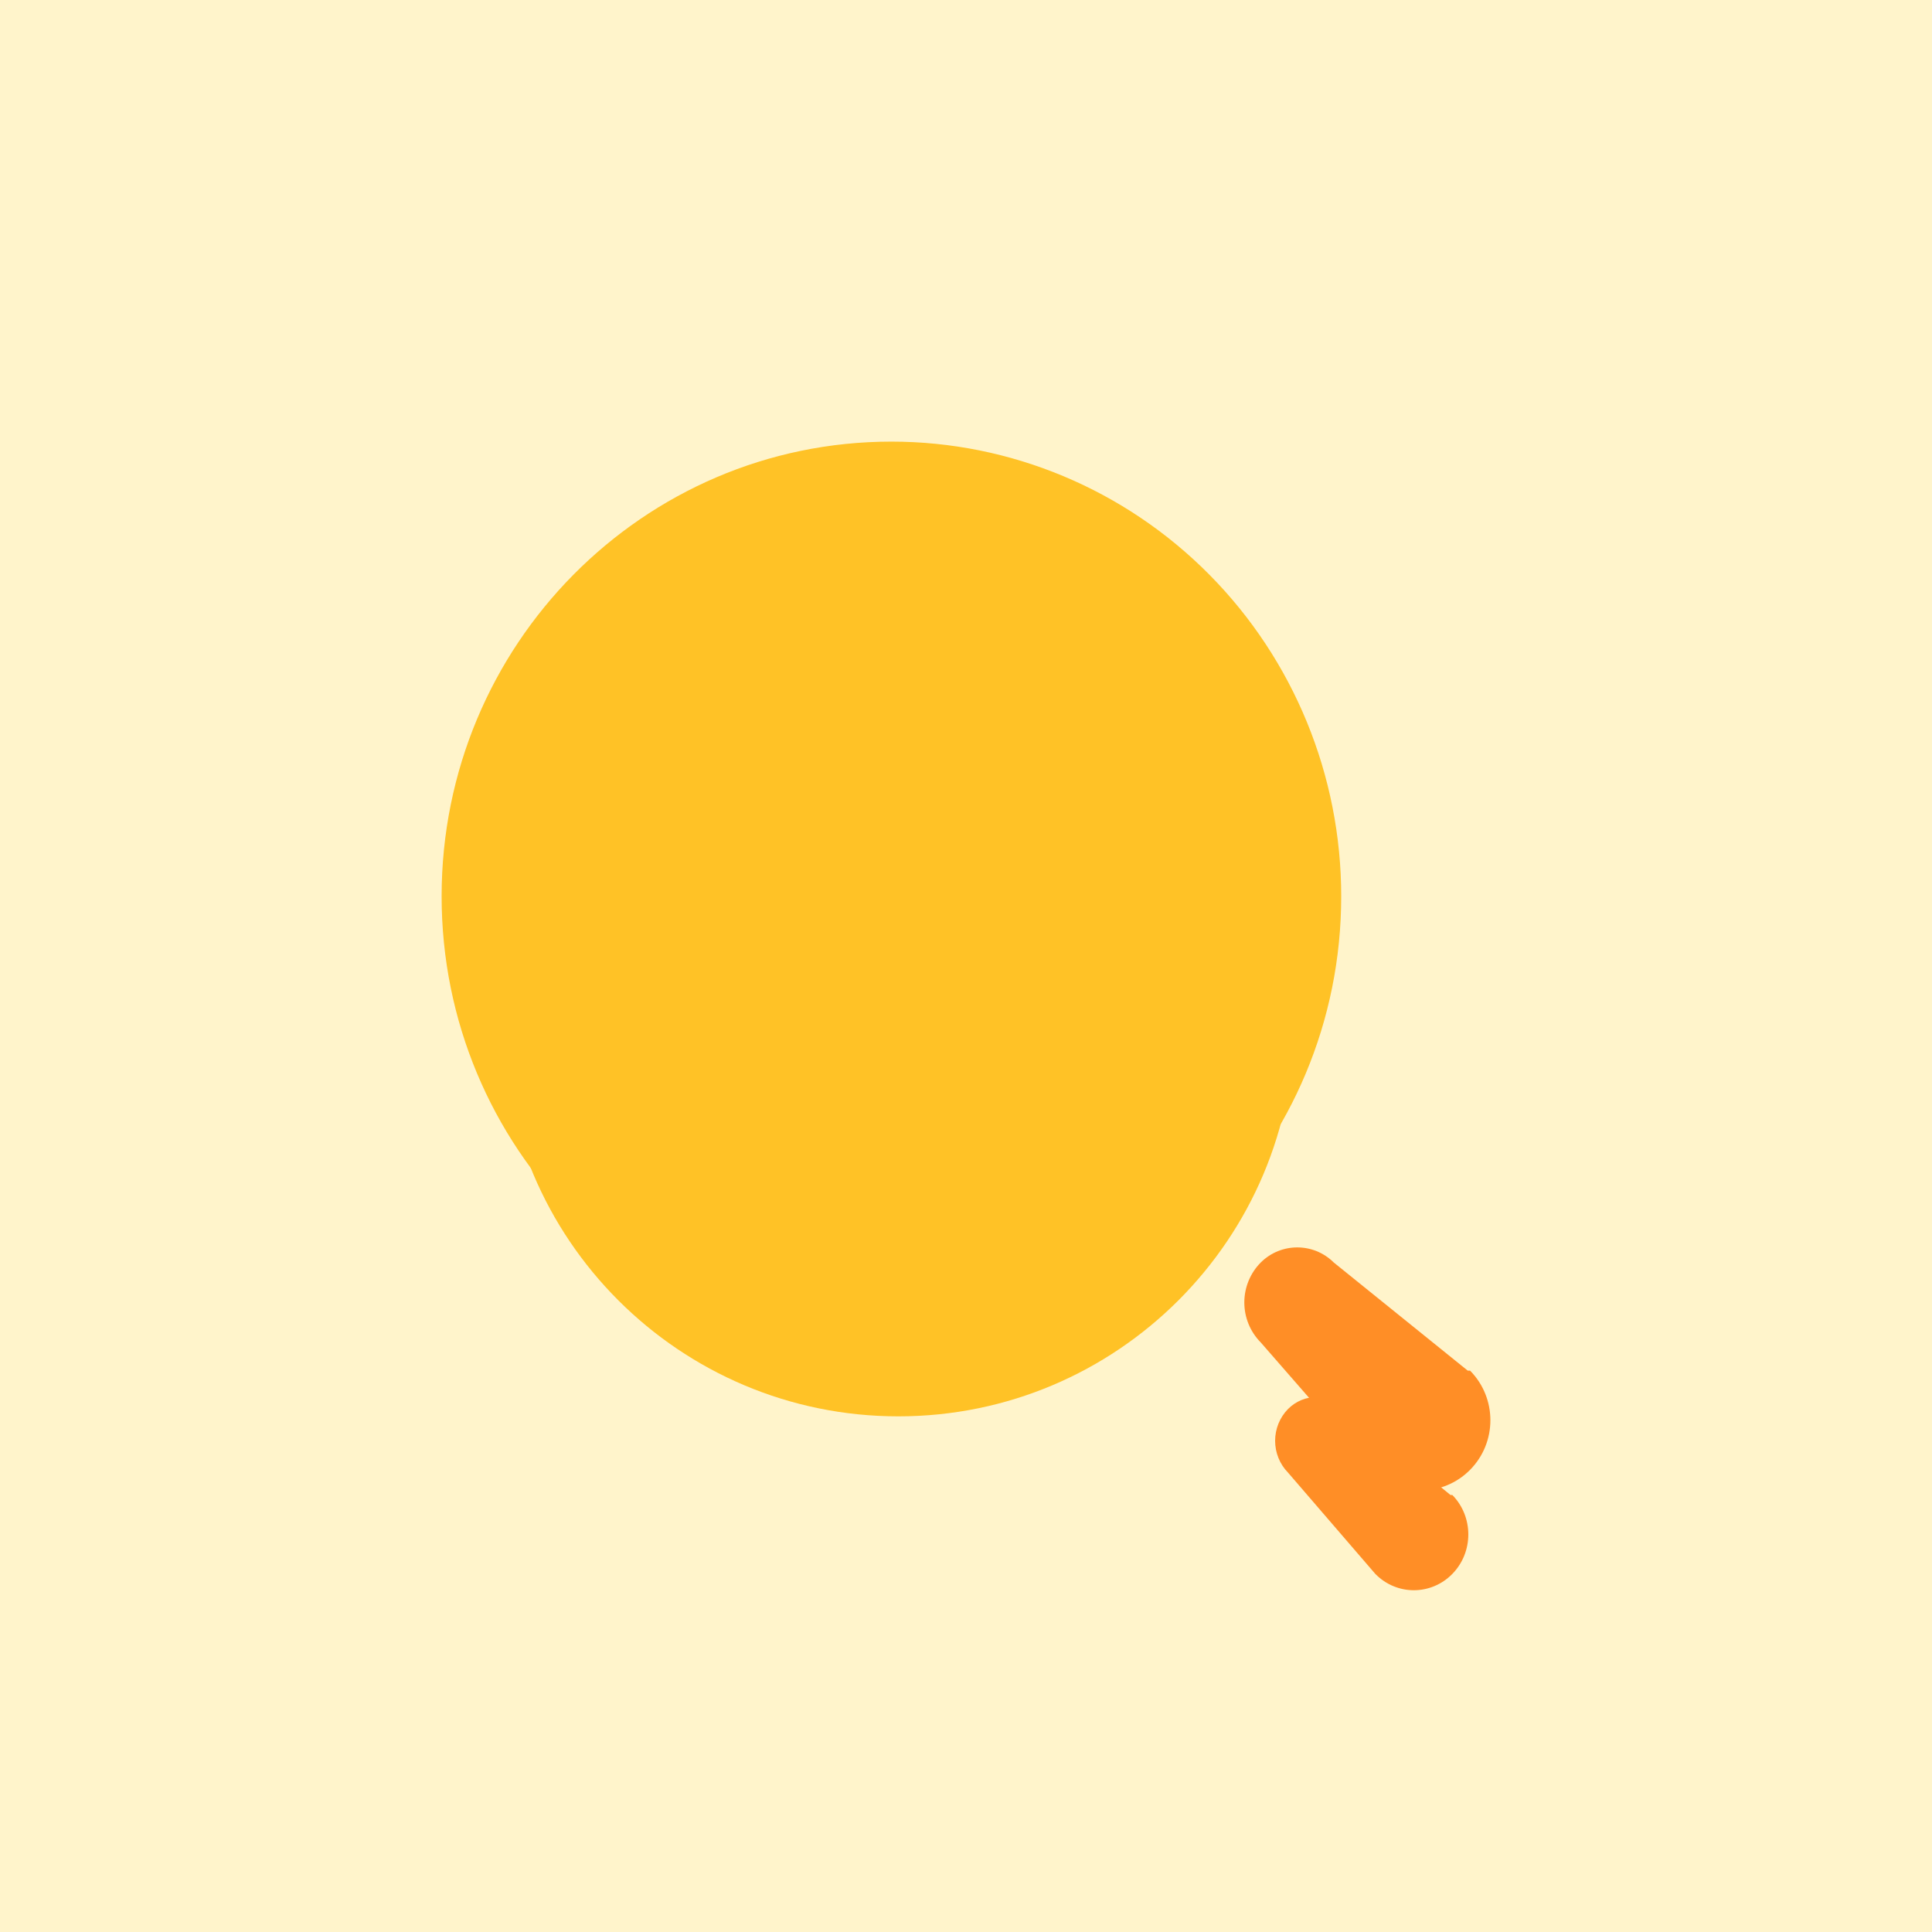 <svg width="100" height="100" viewBox="0 0 100 100" fill="none" xmlns="http://www.w3.org/2000/svg">
<g clip-path="url(#clip0)">
<path d="M100 0H0V100H100V0Z" fill="white"/>
<path d="M100 0H0V100H100V0Z" fill="#FFF4CB"/>
<g filter="url(#filter0_d)">
<path d="M46.5 26C35.178 26 26 35.178 26 46.5C26 57.822 35.178 67 46.5 67C57.822 67 67 57.822 67 46.5C67 41.063 64.84 35.849 60.996 32.004C57.151 28.16 51.937 26 46.5 26Z" fill="#FFC226"/>
<path d="M75.079 71.072L69.635 66.621C68.811 65.793 67.491 65.793 66.667 66.621C66.24 67.057 66 67.649 66 68.266C66 68.883 66.24 69.475 66.667 69.911L71.185 75.154C72.287 76.282 74.073 76.282 75.174 75.154C76.275 74.027 76.275 72.199 75.174 71.072H75.079Z" fill="#FF8E26"/>
</g>
<path d="M46.14 22.858C33.282 22.858 22.858 33.394 22.858 46.39C22.858 59.386 33.282 69.922 46.14 69.922C58.998 69.922 69.421 59.386 69.421 46.39C69.421 40.149 66.969 34.163 62.602 29.75C58.236 25.337 52.315 22.858 46.14 22.858Z" fill="#FFC226"/>
<path d="M75.97 70.944L69.036 65.347C67.987 64.305 66.305 64.305 65.256 65.347C64.712 65.895 64.406 66.639 64.406 67.415C64.406 68.192 64.712 68.936 65.256 69.484L71.01 76.079C72.413 77.497 74.688 77.497 76.09 76.079C77.493 74.661 77.493 72.362 76.09 70.944H75.97Z" fill="#FF8E26"/>
</g>
<defs>
<filter id="filter0_d" x="0.77" y="7.08" width="100.46" height="100.46" filterUnits="userSpaceOnUse" color-interpolation-filters="sRGB">
<feFlood flood-opacity="0" result="BackgroundImageFix"/>
<feColorMatrix in="SourceAlpha" type="matrix" values="0 0 0 0 0 0 0 0 0 0 0 0 0 0 0 0 0 0 127 0"/>
<feOffset dy="6.31"/>
<feGaussianBlur stdDeviation="12.615"/>
<feColorMatrix type="matrix" values="0 0 0 0 1 0 0 0 0 0.761 0 0 0 0 0.149 0 0 0 0.5 0"/>
<feBlend mode="normal" in2="BackgroundImageFix" result="effect1_dropShadow"/>
<feBlend mode="normal" in="SourceGraphic" in2="effect1_dropShadow" result="shape"/>
</filter>
<clipPath id="clip0">
<rect width="100" height="100" fill="white"/>
</clipPath>
</defs>
</svg>
